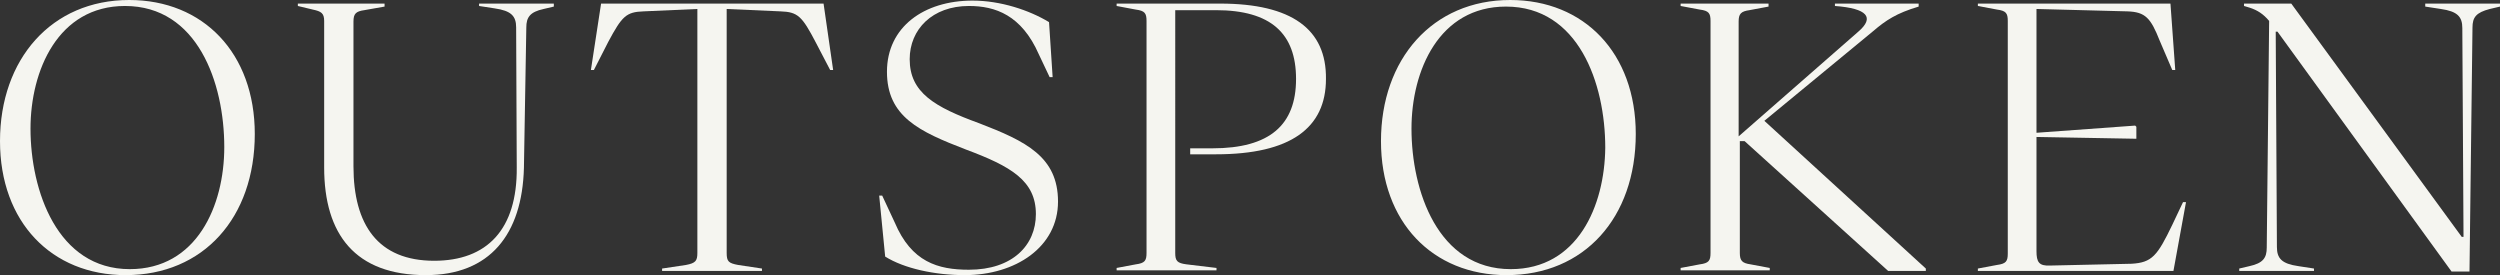<?xml version="1.0" encoding="utf-8"?>
<!-- Generator: Adobe Illustrator 27.4.1, SVG Export Plug-In . SVG Version: 6.00 Build 0)  -->
<svg version="1.1" id="Layer_1" xmlns="http://www.w3.org/2000/svg" xmlns:xlink="http://www.w3.org/1999/xlink" x="0px" y="0px"
	 viewBox="0 0 418 46" style="enable-background:new 0 0 418 46;" xml:space="preserve">
<rect x="0" y="0" width="418" height="46" fill="#333333" stroke="none"/>
<style type="text/css">
	.st0{fill:#F5F5F0;}
</style>
<path class="st0" d="M21,46c13,0,21.6-9.6,21.6-23.6C42.6,8.9,34,0,21.6,0C8.6,0,0,9.9,0,23.6C0,37.1,8.6,46,21,46z M21.7,45
	C9.6,45,5.1,31.9,5.1,21.5C5.1,11.8,9.7,1,20.9,1C33,1,37.5,13.8,37.5,24.6C37.5,34.4,32.9,45,21.7,45z"/>
<path class="st0" d="M71.2,46c10.7,0,16.1-6.8,16.4-17.9L88,4.6c0-1.7,0.6-2.6,2.9-3.1l1.7-0.4V0.6H80.1V1l2.6,0.4
	c2.8,0.4,3.6,1.3,3.6,3.2L86.4,28c0.1,10.4-5,15.6-13.8,15.6c-9.4,0-13.5-6-13.5-15.8V3.6c0-1.3,0.4-1.7,1.8-1.9l3.4-0.6V0.6H49.8V1
	l2.5,0.6c1.4,0.3,1.9,0.6,1.9,1.9V28C54.2,39.2,59.4,46,71.2,46z"/>
<path class="st0" d="M137.7,0.6h-37.2l-1.7,11.1h0.5l2.4-4.7c2.3-4.3,3-5,5.9-5.1l9-0.4v40.8c0,1.3-0.3,1.7-1.9,2l-4,0.6v0.4h16.7
	v-0.4l-4-0.6c-1.6-0.3-1.9-0.6-1.9-2V1.5l9,0.4c2.9,0.1,3.6,0.8,5.9,5.2l2.4,4.6h0.5L137.7,0.6z"/>
<path class="st0" d="M161.3,46c8.5,0,15.6-4.7,15.6-12.3c0-7.5-5.4-10.1-13.2-13.1c-7.4-2.7-11.6-5.1-11.6-10.7c0-5,3.8-8.9,9.9-8.9
	c4.4,0,8.8,1.5,11.7,8.1l1.8,3.8h0.5l-0.6-9.2c-3.3-2-8.1-3.6-12.8-3.6c-8.1,0-14.3,4.4-14.3,11.9s5.4,10,13.2,13
	c7.5,2.8,11.7,5.2,11.7,10.8c0,5.2-3.9,9.3-11.2,9.3c-5.2,0-9.6-1.3-12.4-7.9l-2.1-4.5H147l1,10.2C151.2,44.9,156.3,46,161.3,46z"/>
<path class="st0" d="M204,0.6h-17.3V1l3.2,0.6c1.5,0.2,1.8,0.6,1.8,1.9v38.8c0,1.3-0.3,1.7-1.8,1.9l-3.2,0.6v0.4h16.7v-0.4l-5-0.6
	c-1.6-0.2-1.9-0.6-1.9-1.9V1.7h6.8c9.2,0,13.4,3.9,13.4,11.5c0,7.7-4.4,11.6-14,11.6H199v1h4.3c12.5,0,18.4-4.4,18.4-12.6
	C221.8,4.9,216,0.6,204,0.6z"/>
<path class="st0" d="M251.9,46c13,0,21.6-9.6,21.6-23.6c0-13.5-8.6-22.4-21-22.4c-13,0-21.6,9.9-21.6,23.6
	C230.9,37.1,239.5,46,251.9,46z M252.6,45C240.4,45,236,31.9,236,21.5c0-9.7,4.6-20.4,15.8-20.4c12.1,0,16.6,12.8,16.6,23.6
	C268.3,34.4,263.8,45,252.6,45z"/>
<path class="st0" d="M313.2,5.2c2.1-1.8,3.9-3,7.6-4.1V0.6h-14V1c5.4,0.4,6.7,1.9,3.9,4.3l-20,17.5V3.6c0-1.3,0.4-1.7,1.8-1.9
	l3.2-0.6V0.6H281V1l3.2,0.6c1.5,0.2,1.8,0.6,1.8,1.9v38.8c0,1.3-0.3,1.7-1.8,1.9l-3.2,0.6v0.4h14.9v-0.4l-3.2-0.6
	c-1.4-0.2-1.8-0.6-1.8-1.9V23.6h0.8l24,21.7h6.3v-0.4l-27-24.7L313.2,5.2z"/>
<path class="st0" d="M363.2,37.6c-2.5,5.2-3.4,6.3-6.8,6.5l-13.6,0.3c-1.9,0.1-2.3-0.6-2.3-2.4V22.9l16.7,0.3v-2L357,21l-16.5,1.2
	V1.5l15.2,0.4c3,0.1,3.9,1.1,5.4,4.9l2.1,4.9h0.5l-0.8-11.1h-32.2V1l3.2,0.6c1.5,0.2,1.8,0.6,1.8,1.9V23v19.4c0,1.3-0.3,1.7-1.8,1.9
	l-3.2,0.6v0.4h32.7l2.1-11.5H365L363.2,37.6z"/>
<path class="st0" d="M405.5,1.1l2.6,0.4c2.8,0.4,3.6,1.3,3.6,3.2l0.2,34.9h-0.3l-28.5-39h-7.9V1l1,0.3c1.2,0.4,2.2,1,3.2,2.2
	L379,41.4c0,1.7-0.6,2.6-2.9,3.1l-1.7,0.4v0.4h12.5v-0.4l-2.6-0.4c-2.8-0.4-3.6-1.3-3.6-3.2l-0.2-36h0.3l29.1,40.1h3l0.5-40.8
	c0-1.7,0.6-2.5,2.9-3.1l1.7-0.4V0.6h-12.5L405.5,1.1L405.5,1.1z"/>
</svg>
